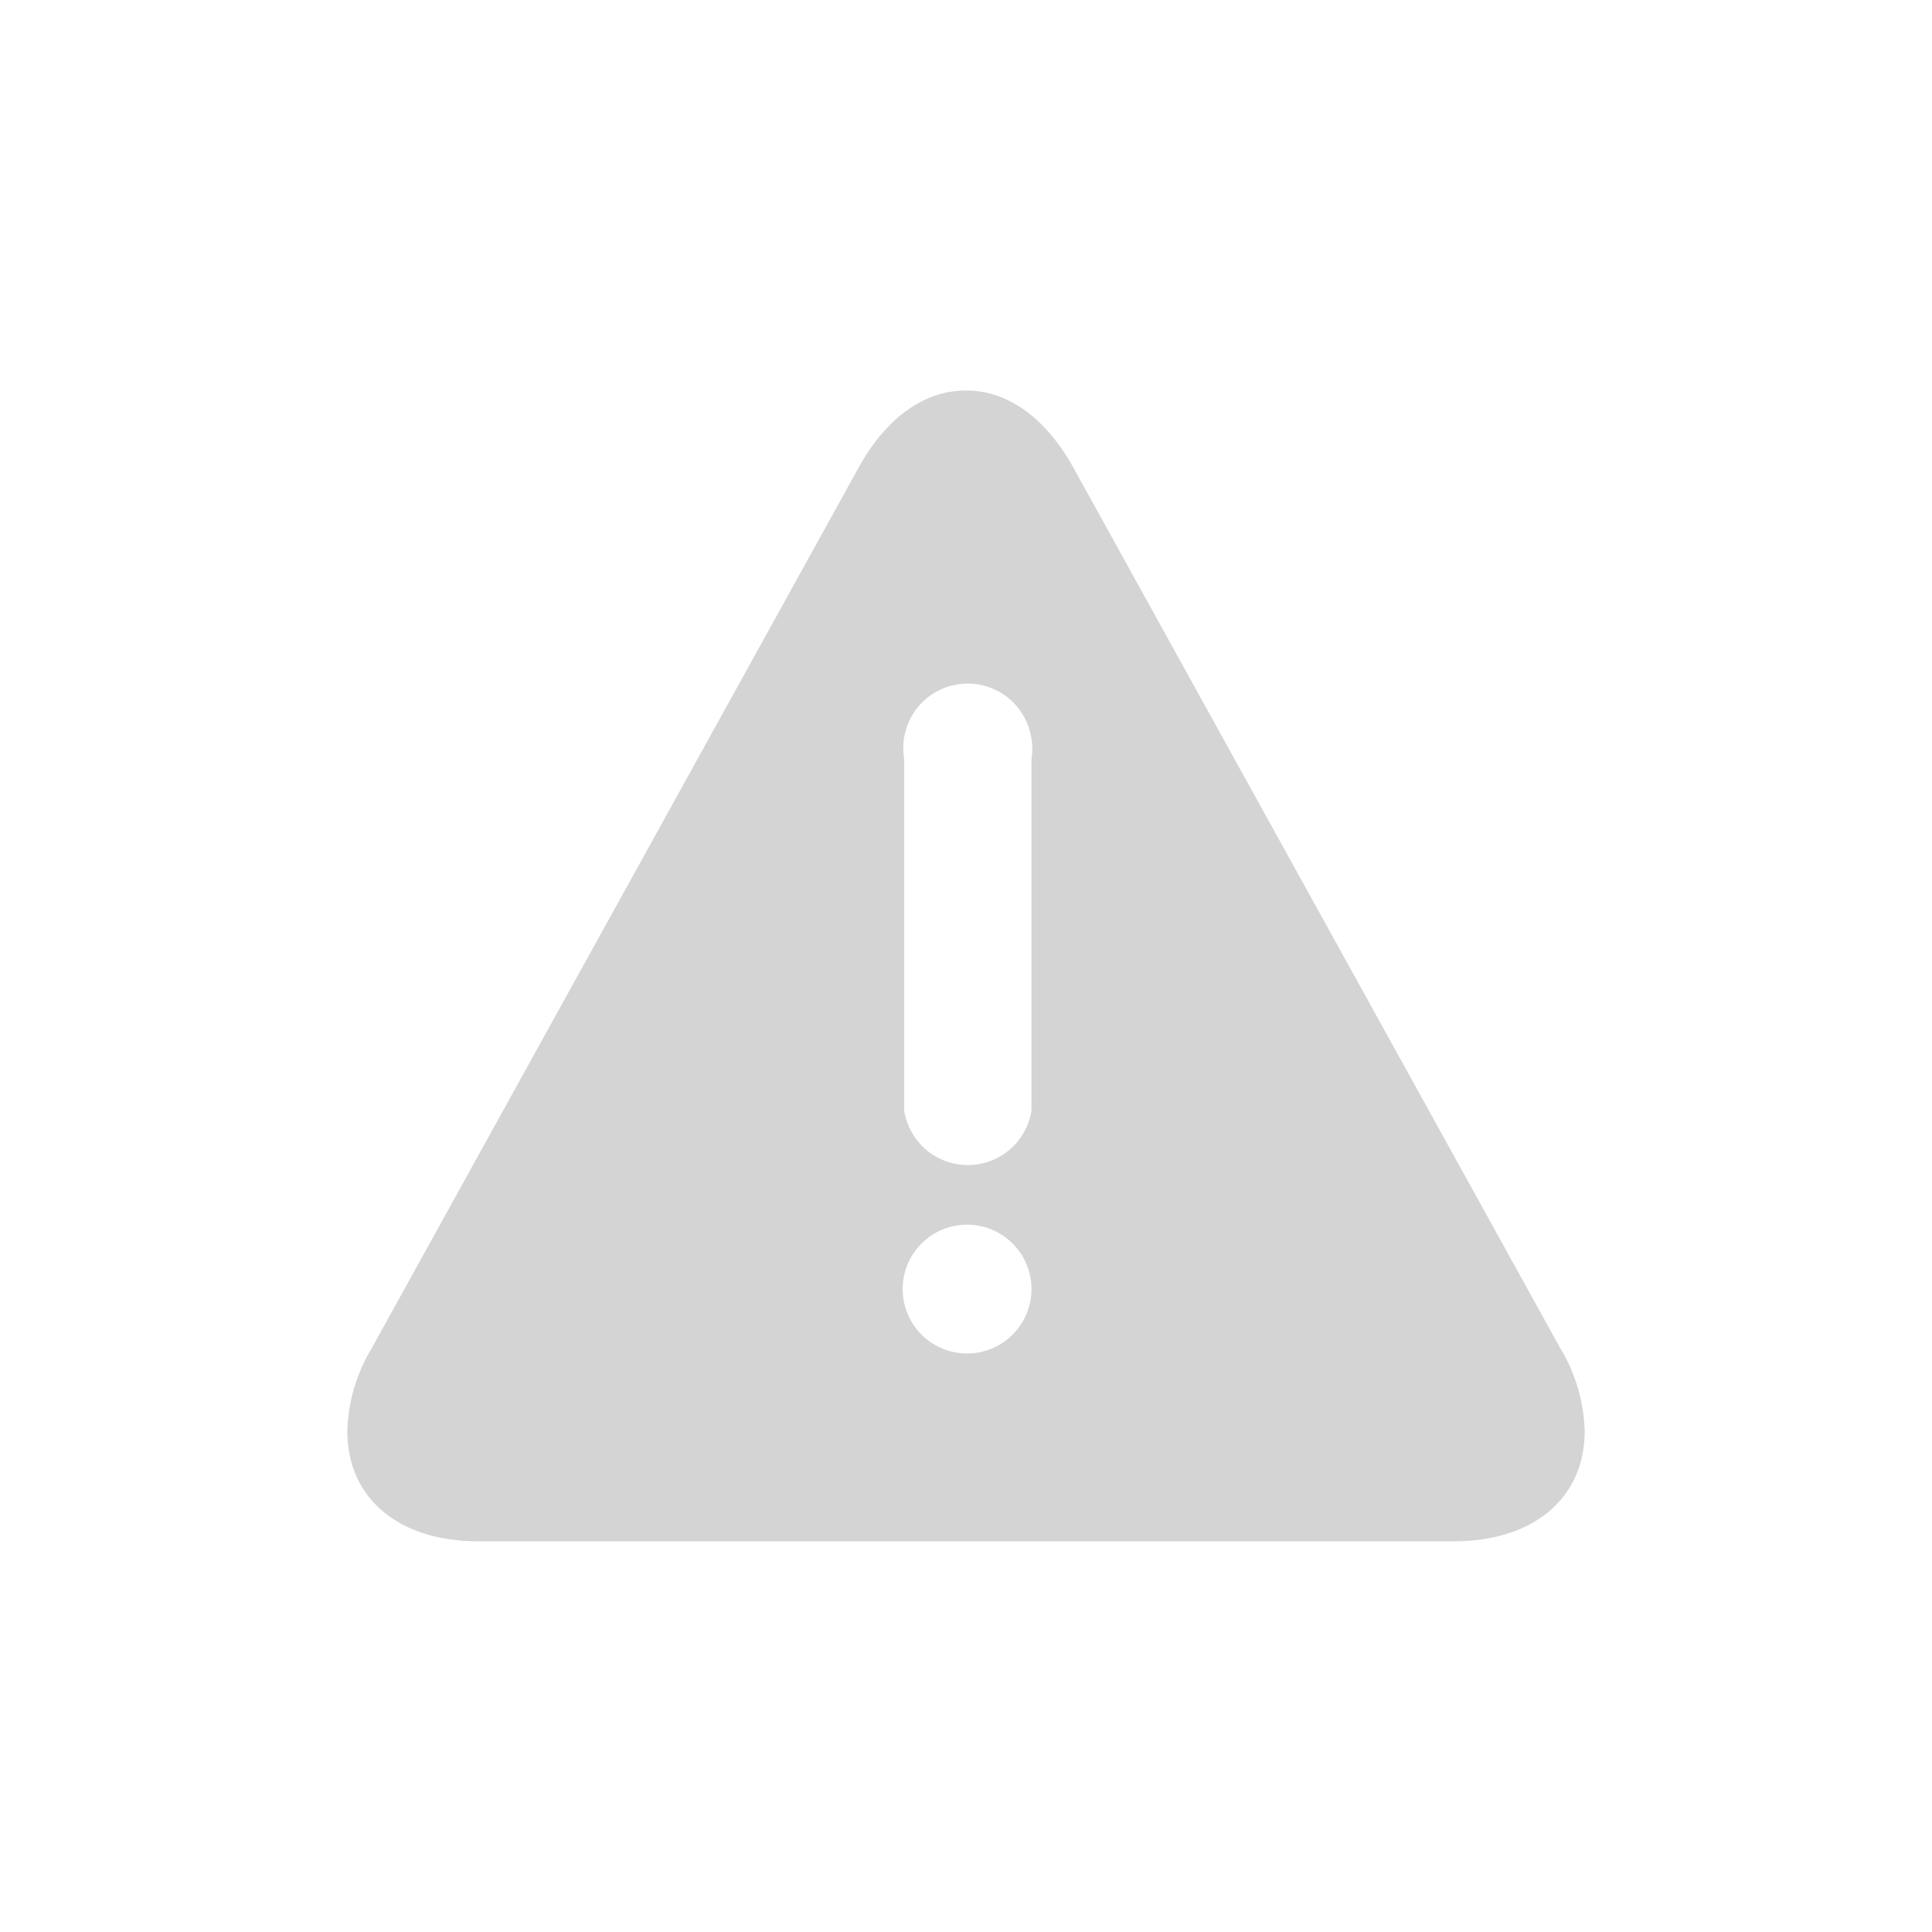 <svg id="a9285eb0-8d76-490f-b2aa-de871b35fb0c" data-name="Layer 1" xmlns="http://www.w3.org/2000/svg" width="1.25in" height="1.25in" viewBox="0 0 90 90"><path d="M72.72,62.87,50,21.78c-1.29-2.32-3.06-3.59-5-3.59s-3.72,1.27-5,3.59L17.28,62.87a7.83,7.83,0,0,0-1.1,3.8h0c0,3.12,2.39,5.13,6.1,5.13H67.72c3.7,0,6.1-2,6.1-5.13a7.9,7.9,0,0,0-1.1-3.81Zm-27.67.18a3,3,0,1,1,3-3h0a3,3,0,0,1-3,3Zm3-11.32a3,3,0,0,1-5.93,0V35.34a3,3,0,1,1,5.93-.91,2.78,2.78,0,0,1,0,.91Z" fill="#2b2b2b" opacity="0.2"/></svg>